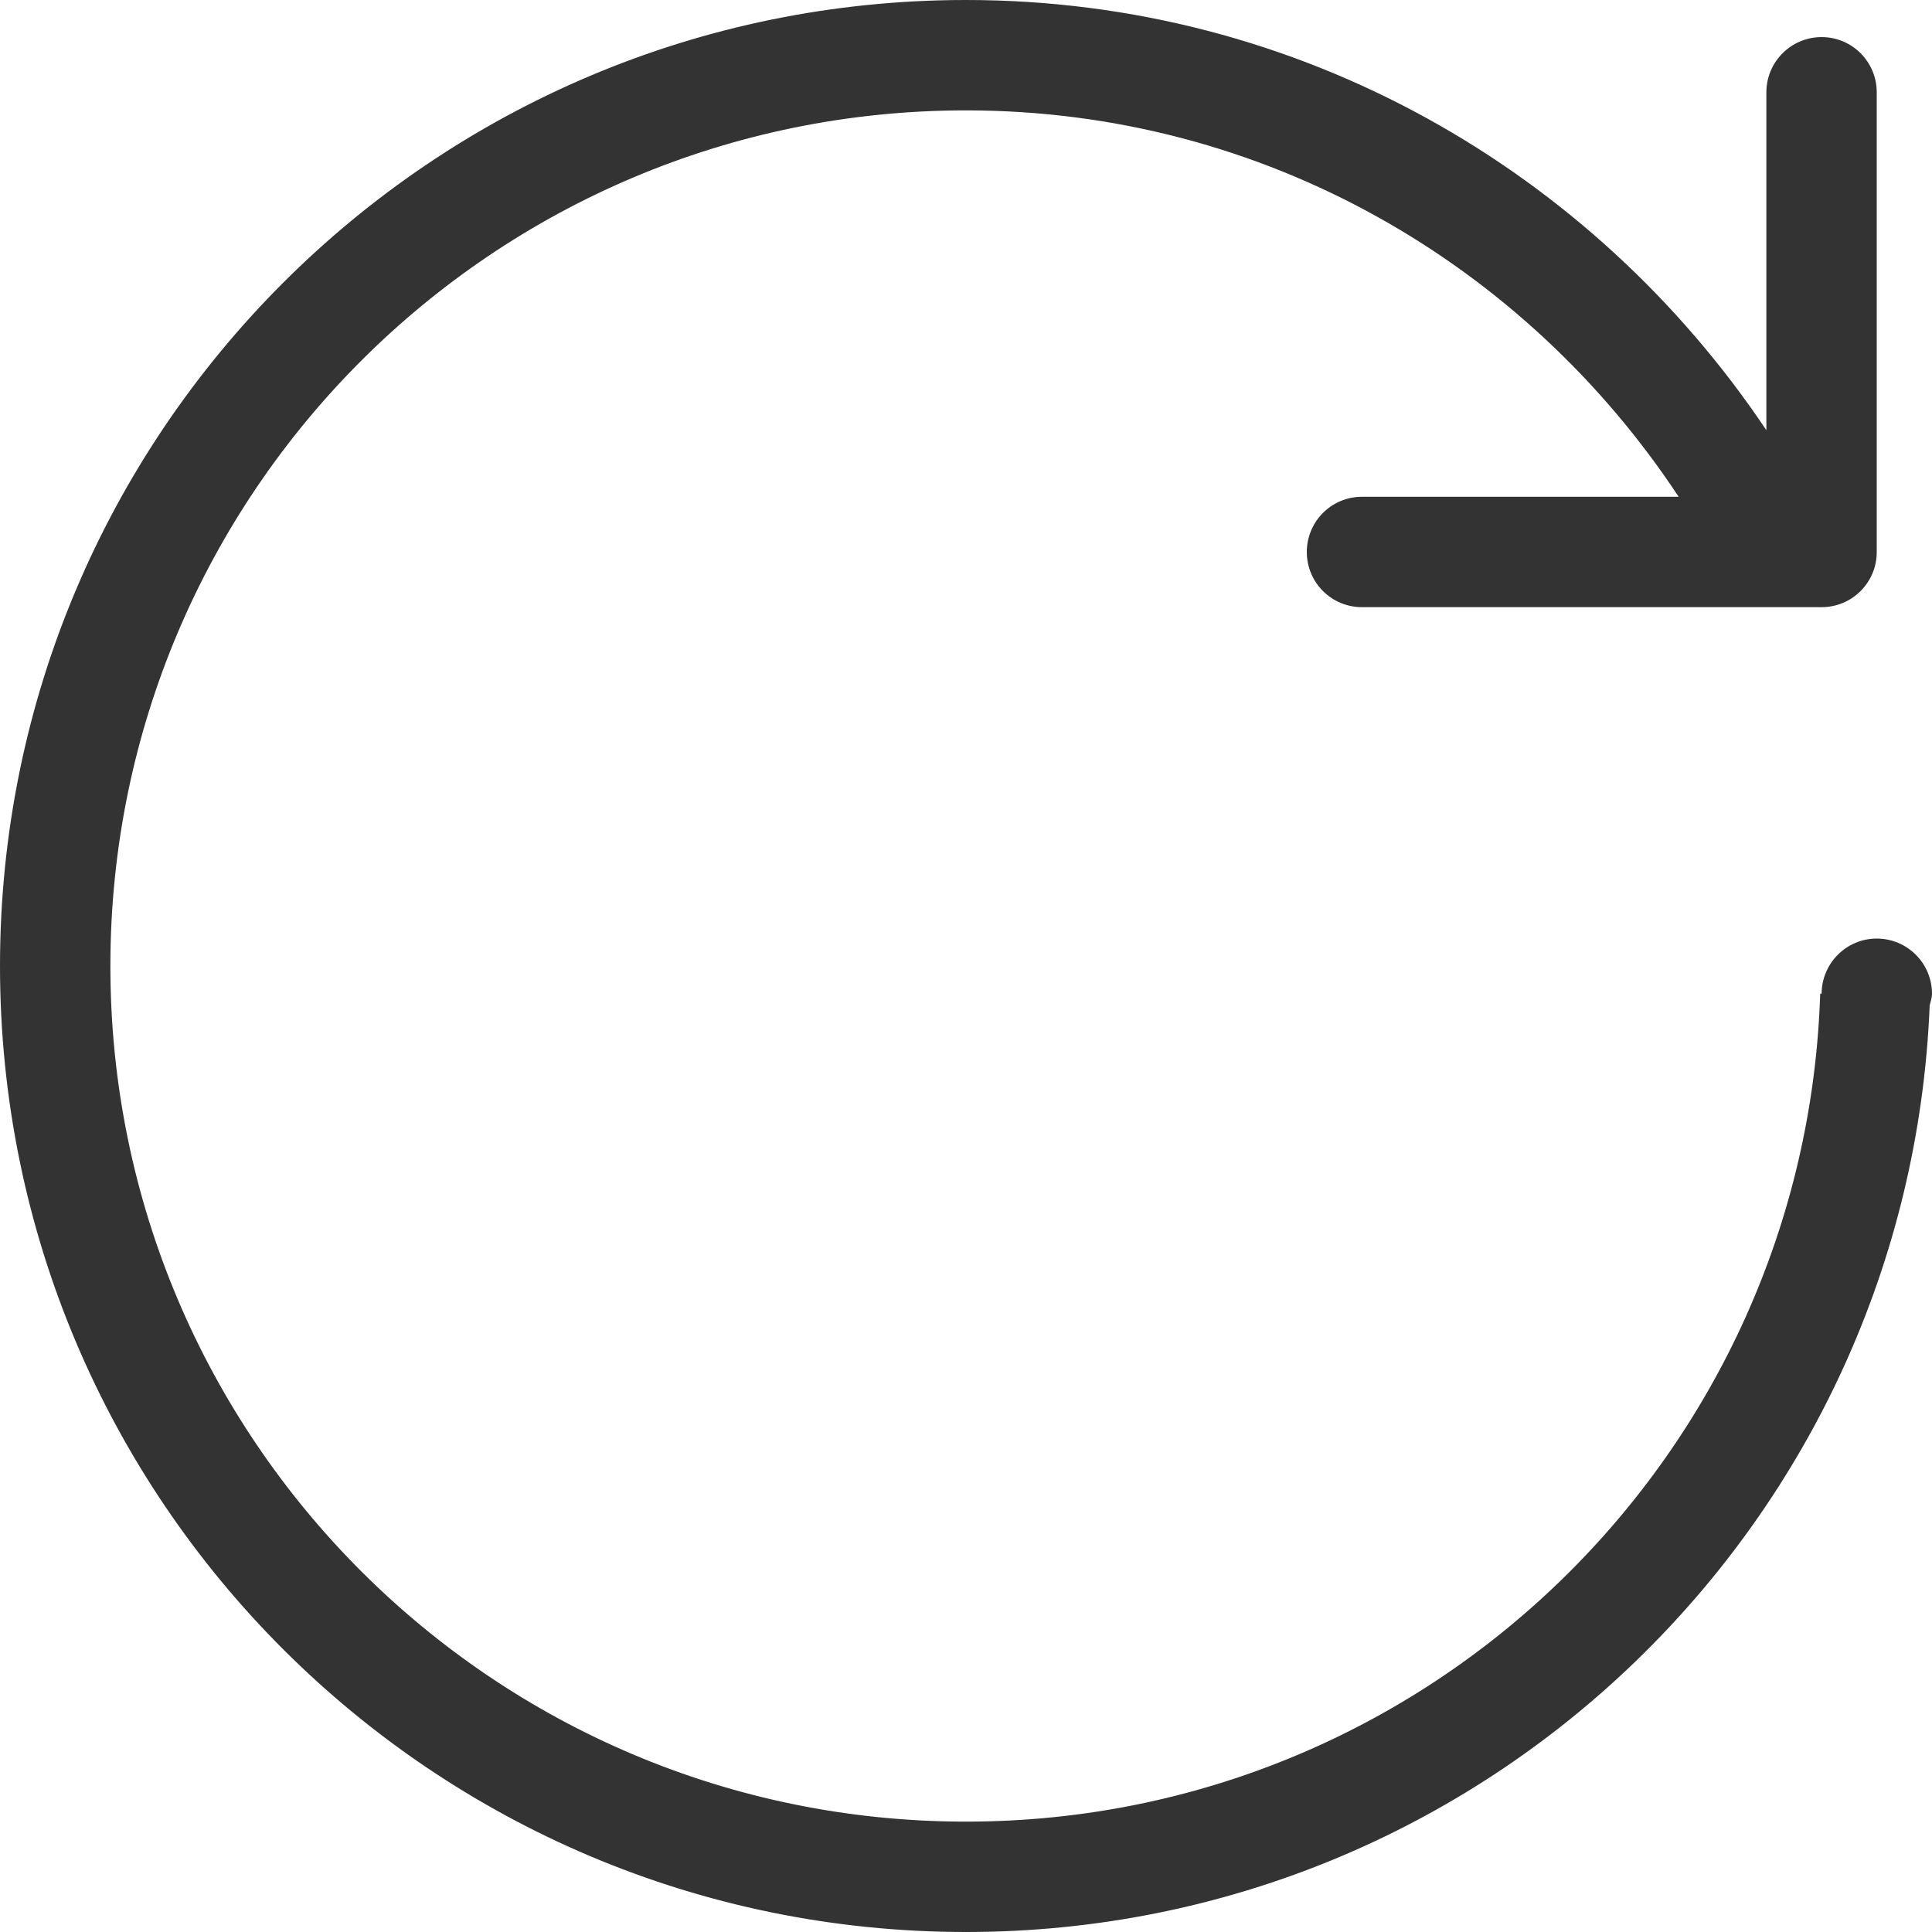 <svg width="15" height="15" viewBox="0 0 15 15" fill="none" xmlns="http://www.w3.org/2000/svg">
<path d="M14.982 7.805C14.821 11.804 11.539 15 7.5 15C3.358 15 0 11.642 0 7.5C0 3.358 3.358 0 7.5 0C10.098 0 12.369 1.333 13.714 3.34V0.717C13.714 0.48 13.906 0.288 14.143 0.288C14.38 0.288 14.571 0.48 14.571 0.717V4.286C14.571 4.522 14.38 4.714 14.143 4.714H10.574C10.337 4.714 10.146 4.522 10.146 4.286C10.146 4.049 10.337 3.857 10.574 3.857H13.033C11.845 2.056 9.819 0.857 7.5 0.857C3.831 0.857 0.857 3.831 0.857 7.5C0.857 11.169 3.831 14.143 7.5 14.143C11.097 14.143 14.018 11.283 14.132 7.715H14.143C14.144 7.479 14.335 7.287 14.571 7.287C14.808 7.287 15 7.479 15 7.716C15 7.748 14.989 7.776 14.982 7.805Z" fill="#333333"/>
</svg>
